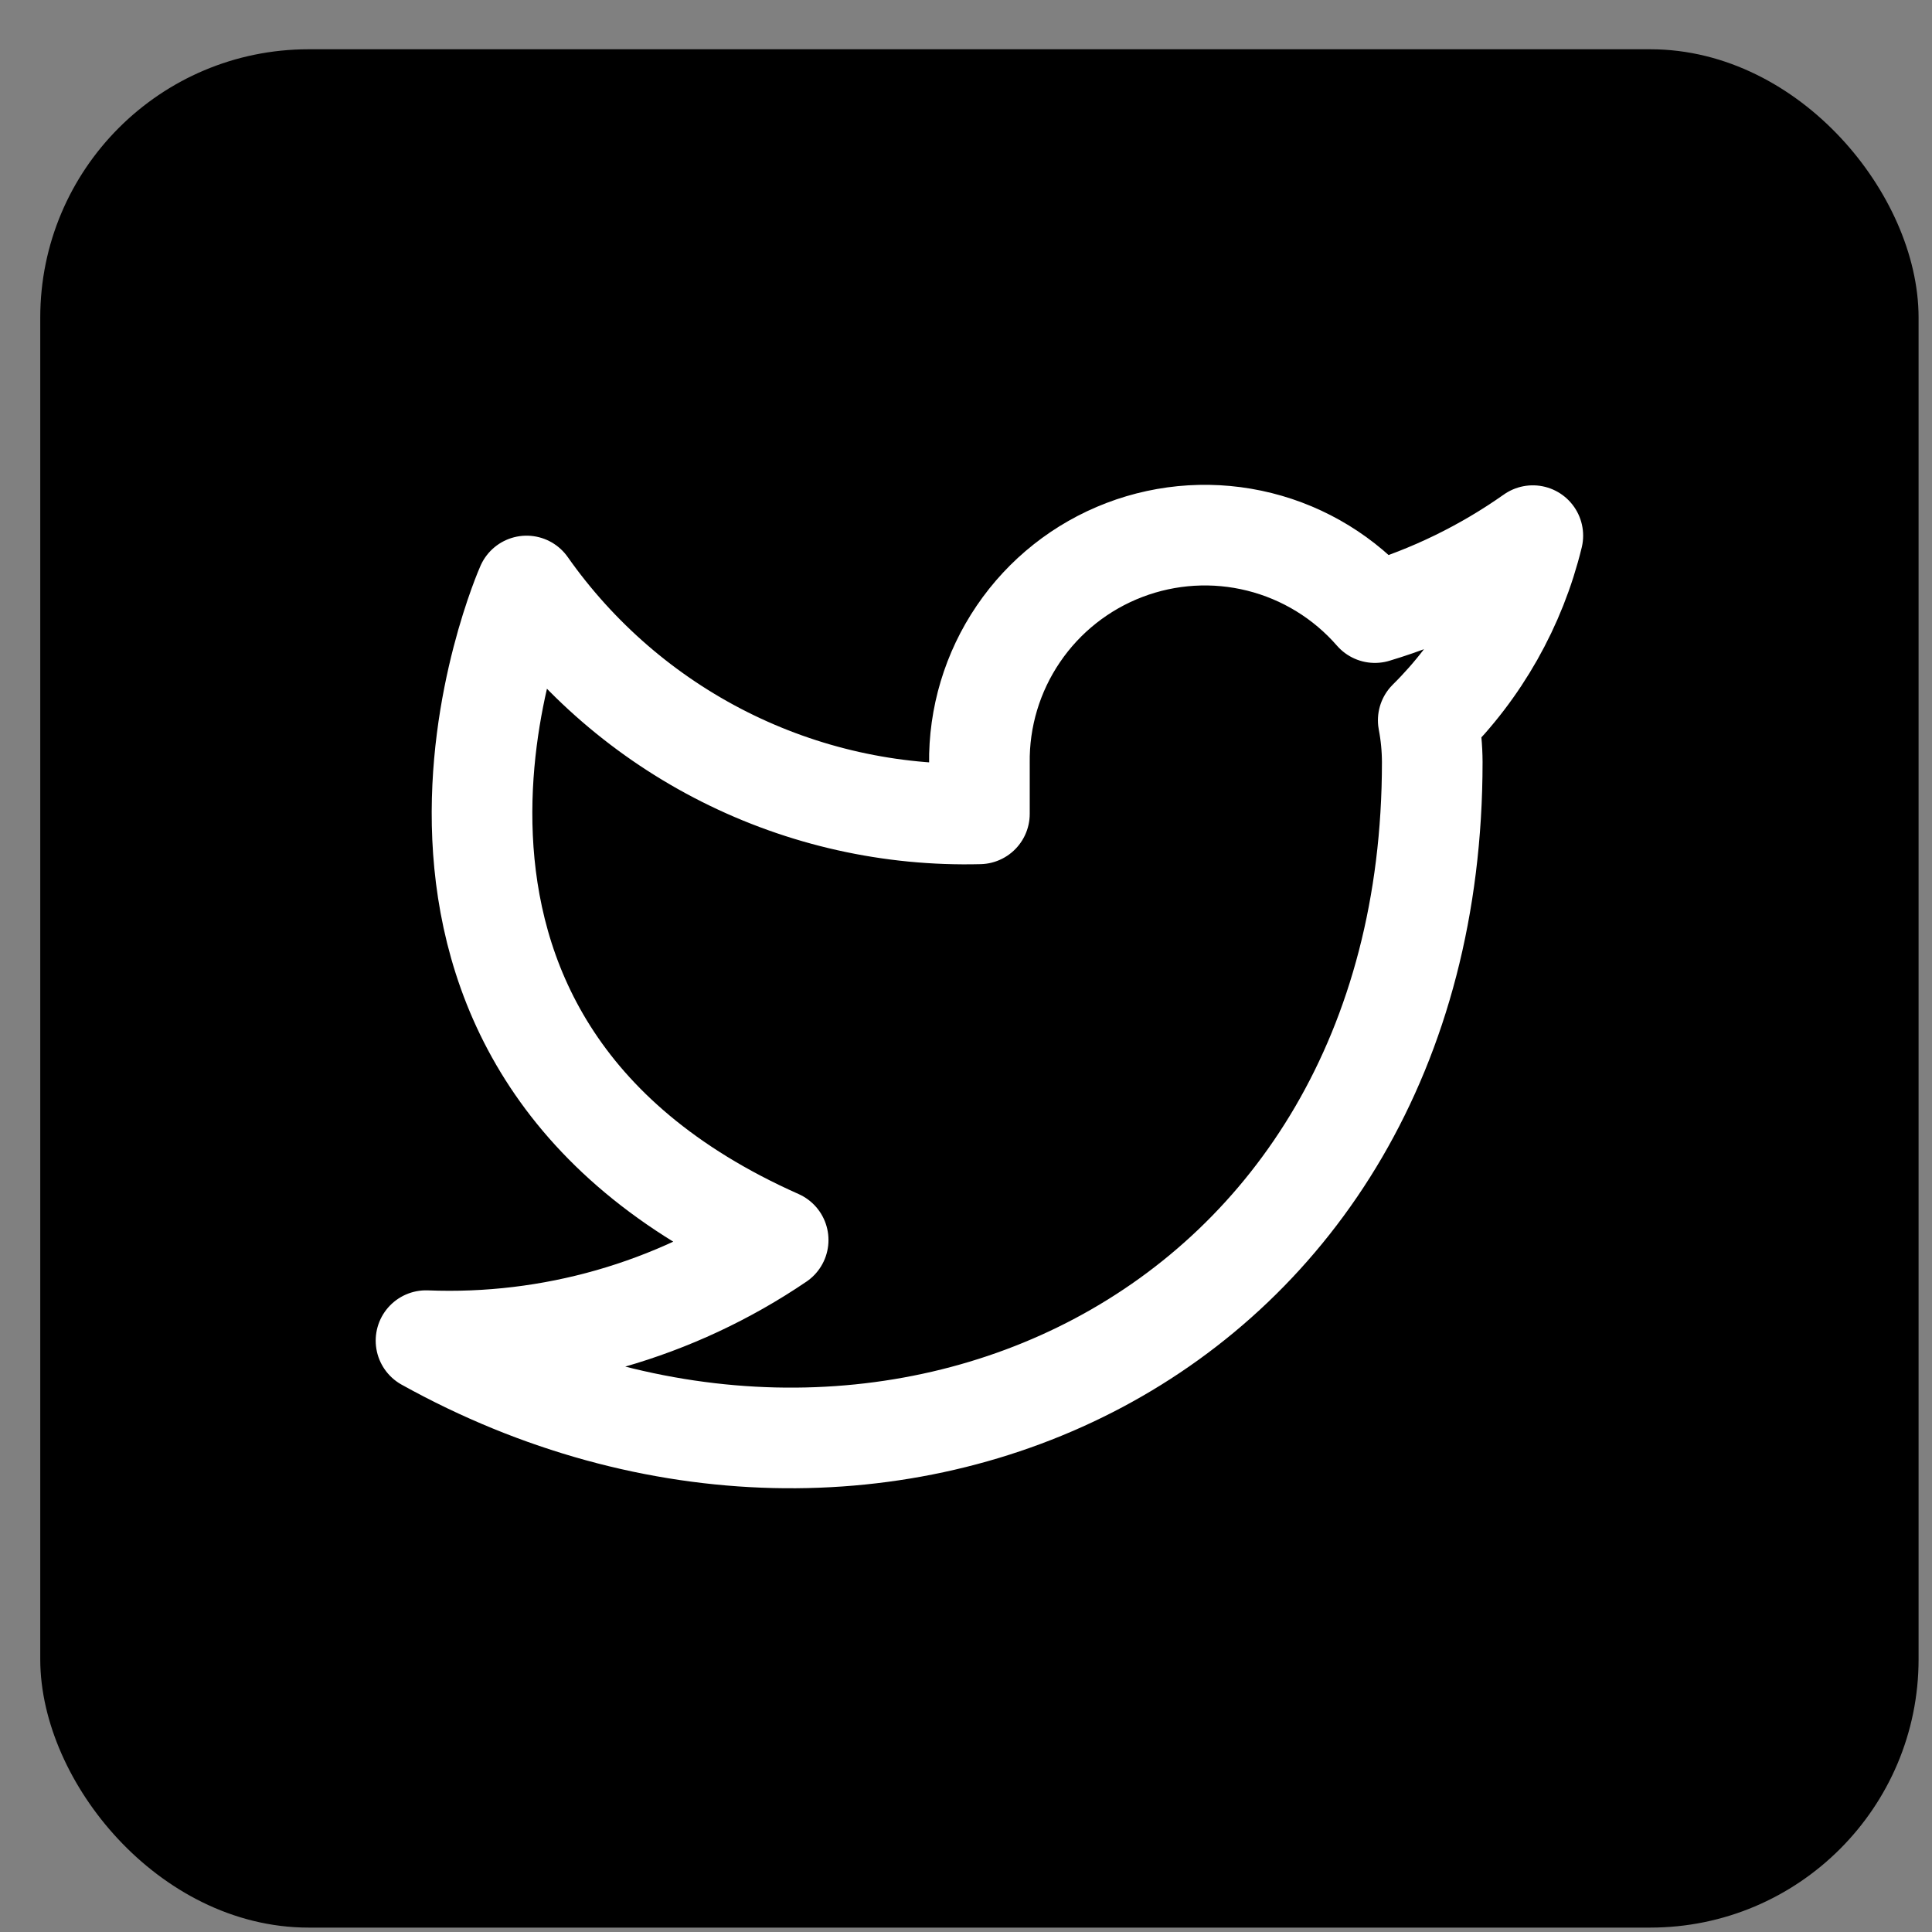 <svg width="36" height="36" viewBox="0 0 36 36" fill="none" xmlns="http://www.w3.org/2000/svg">
<rect x="0" y="0" width="36" height="36" fill="#808080" stroke="none"/>
<rect x="1.375" y="1.543" width="33.75" height="33.75" rx="4.375" fill="black"/>
<g clip-path="url(#clip0_217_1621)">
<path d="M28.562 9.981C27.665 10.614 26.671 11.099 25.619 11.415C25.054 10.766 24.304 10.306 23.469 10.097C22.634 9.888 21.756 9.941 20.952 10.248C20.148 10.555 19.458 11.101 18.975 11.813C18.491 12.525 18.238 13.368 18.25 14.228V15.165C16.602 15.208 14.97 14.843 13.498 14.102C12.026 13.361 10.76 12.267 9.812 10.919C9.812 10.919 6.062 19.356 14.5 23.106C12.569 24.417 10.269 25.074 7.938 24.981C16.375 29.669 26.688 24.981 26.688 14.2C26.687 13.939 26.662 13.678 26.613 13.422C27.569 12.478 28.244 11.287 28.562 9.981V9.981Z" stroke="white" stroke-width="1.875" stroke-linecap="round" stroke-linejoin="round"/>
</g>
<rect x="1.375" y="1.543" width="33.75" height="33.75" rx="4.375" stroke="black" stroke-width="1.25"/>
<defs>
<clipPath id="clip0_217_1621">
<rect width="22.5" height="22.5" fill="white" transform="translate(7 7.168)"/>
</clipPath>
</defs>
</svg>
